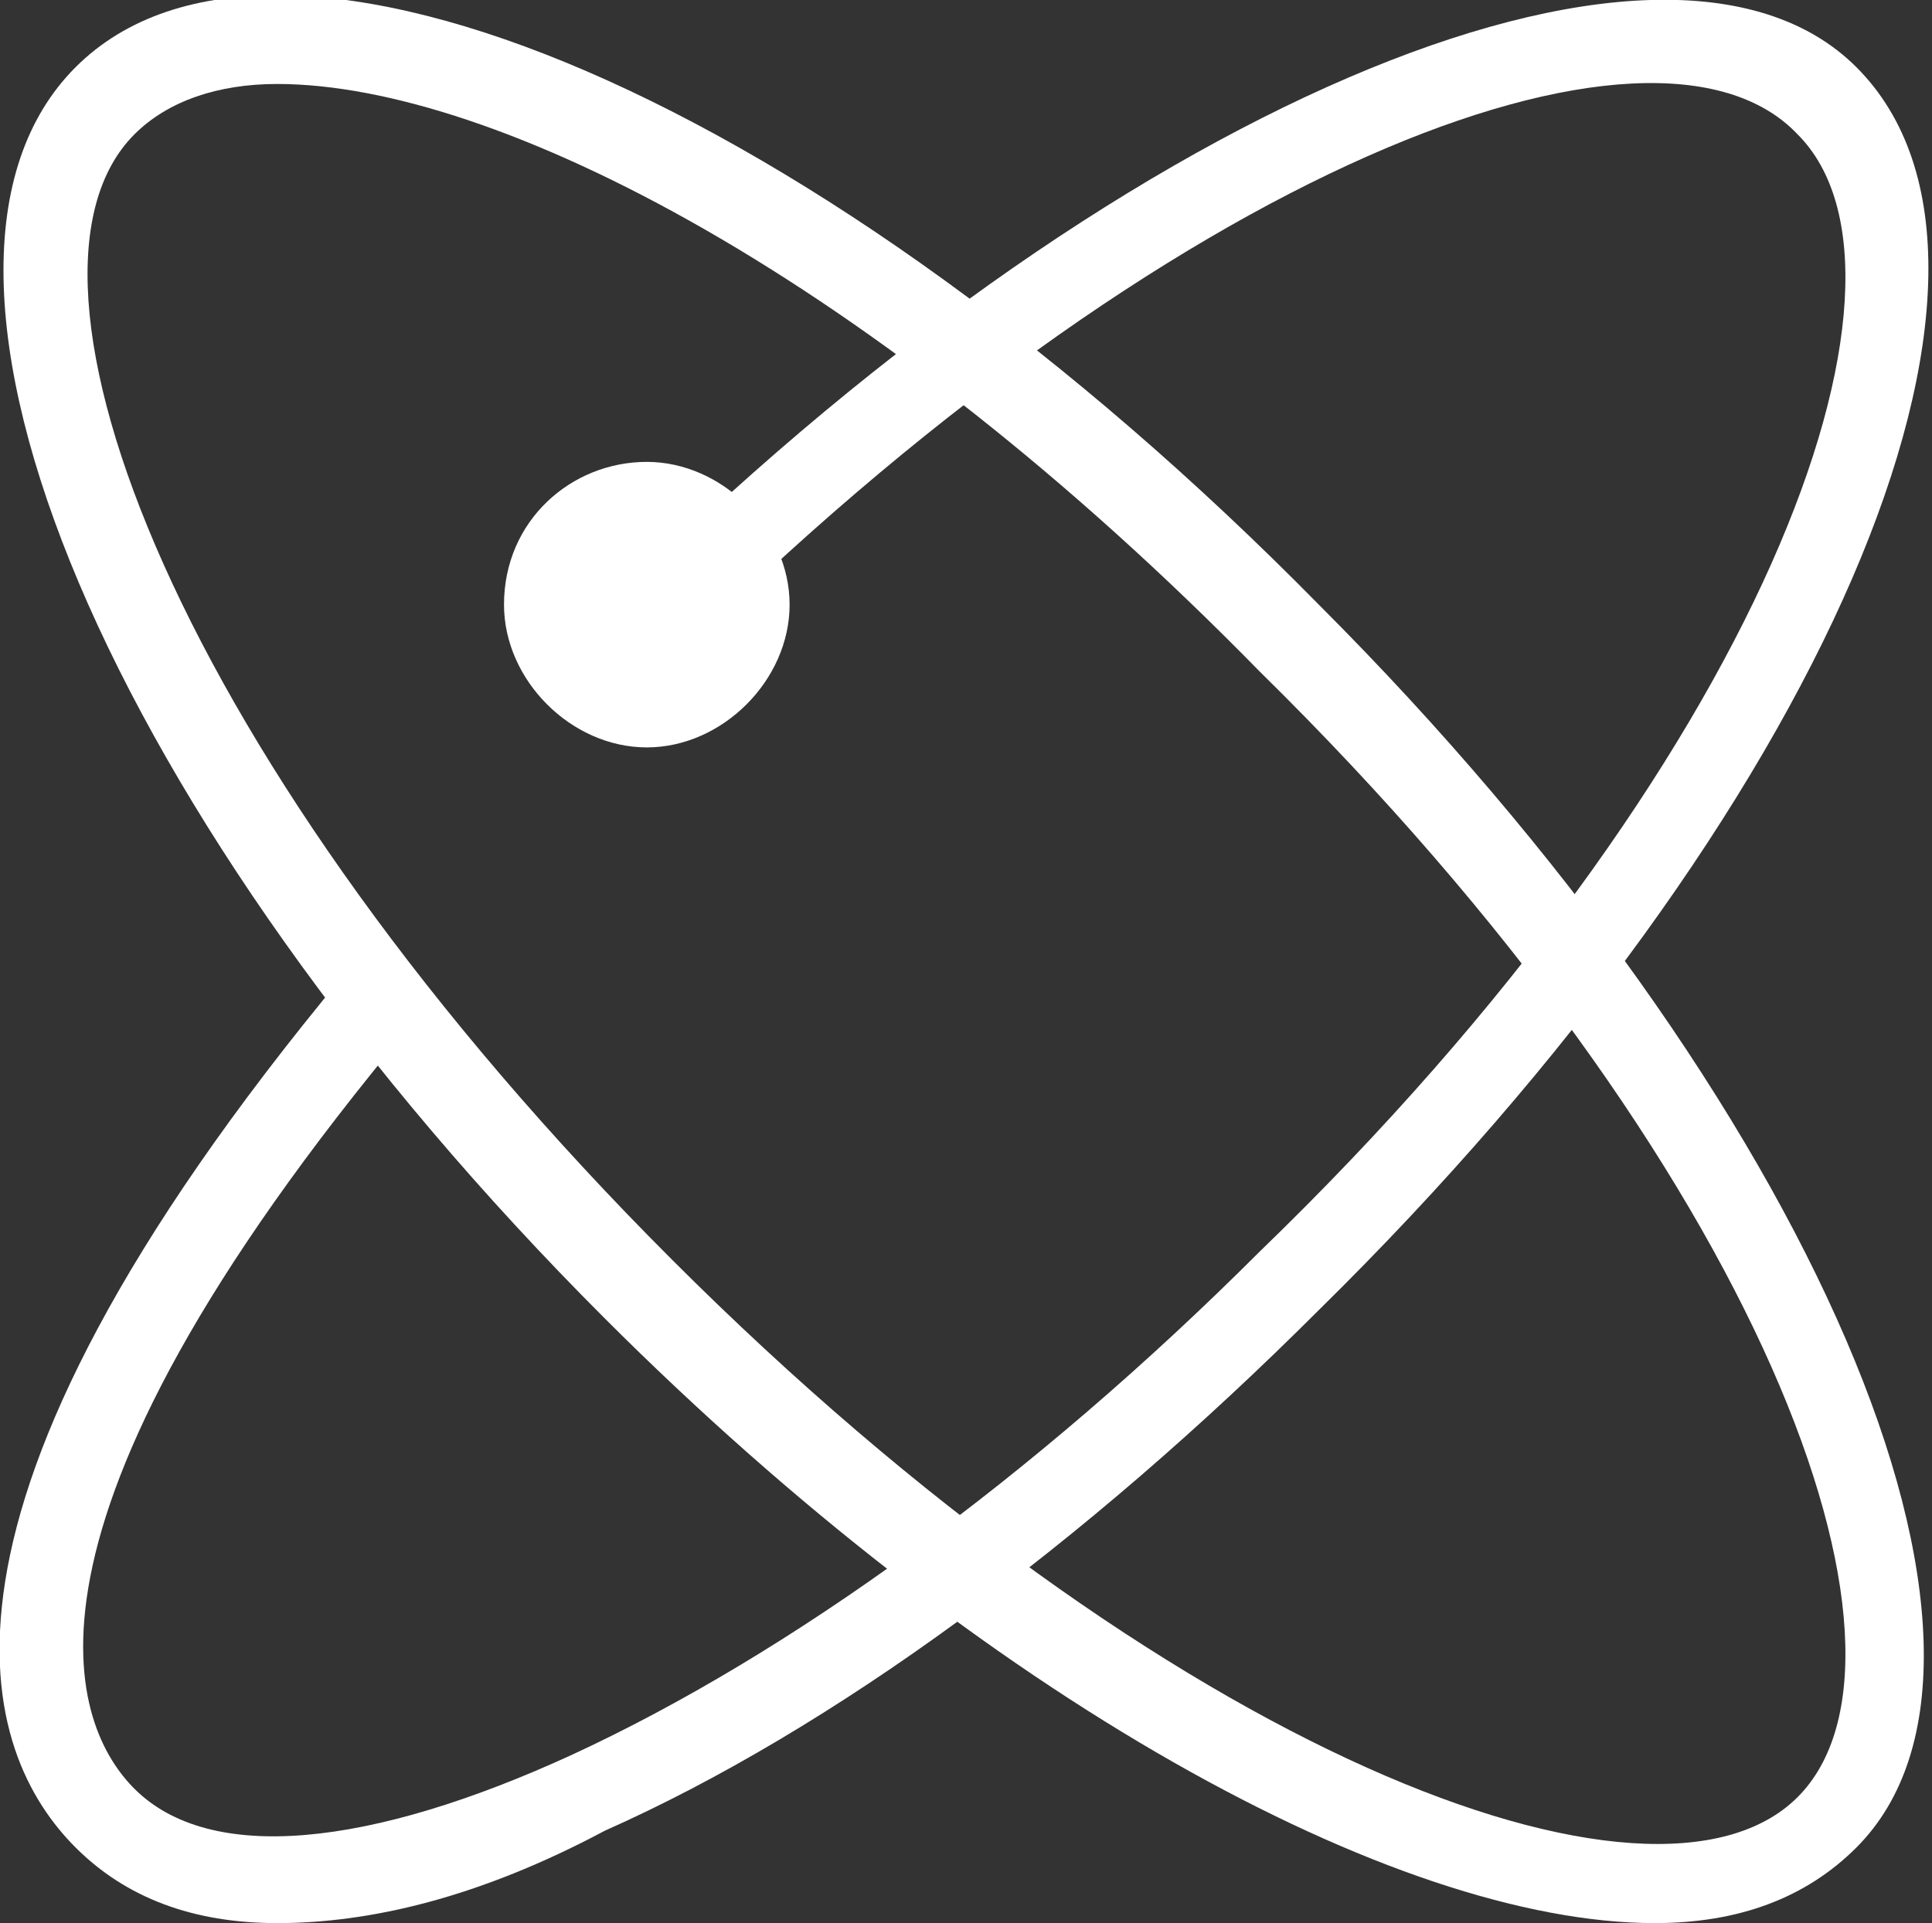 <svg version="1.1" id="Слой_1" xmlns="http://www.w3.org/2000/svg" x="0" y="0" viewBox="0 0 23 22.9" xml:space="preserve"><rect x="0" y="0" width="23" height="22.9" fill="#333333" stroke="none"/><style>.st0{fill:#fff}</style><g><path class="st0" d="M19.7 22.9c-3.1 0-8-2.7-12.5-7.2C1.3 9.8-1.5 3.2.9.8c2.4-2.4 8.9.4 14.8 6.4 5.9 5.9 8.7 12.5 6.4 14.8-.6.6-1.4.9-2.4.9zM3.3 1c-.7 0-1.3.2-1.7.6C-.1 3.3 2.1 9.1 8 15s11.7 8.1 13.4 6.4C23.1 19.7 21 13.9 15 8 10.4 3.3 5.9 1 3.3 1zm18.5 20.7z"/></g><g><path class="st0" d="M3.3 22.9c-1 0-1.8-.3-2.4-.9-1.1-1.1-2.2-3.9 3.2-10.4.2-.2.5-.2.7-.1.2.2.2.5.1.7-5.1 6.1-4 8.4-3.3 9.1.9.9 2.8.7 5.2-.4 2.6-1.2 5.5-3.3 8.2-6 6-5.8 8.1-11.6 6.4-13.3C19.7-.2 13.9 2 8 7.9c-.2.2-.5.2-.7 0s-.2-.5 0-.7C13.2 1.3 19.8-1.5 22.1.8c2.4 2.4-.4 8.9-6.4 14.8-2.8 2.8-5.8 5-8.5 6.2-1.5.8-2.8 1.1-3.9 1.1z"/></g><g><path class="st0" d="M7.7 8.9c.9 0 1.7-.8 1.7-1.7 0-.9-.8-1.7-1.7-1.7-.9 0-1.7.7-1.7 1.7 0 .9.8 1.7 1.7 1.7z"/></g></svg>